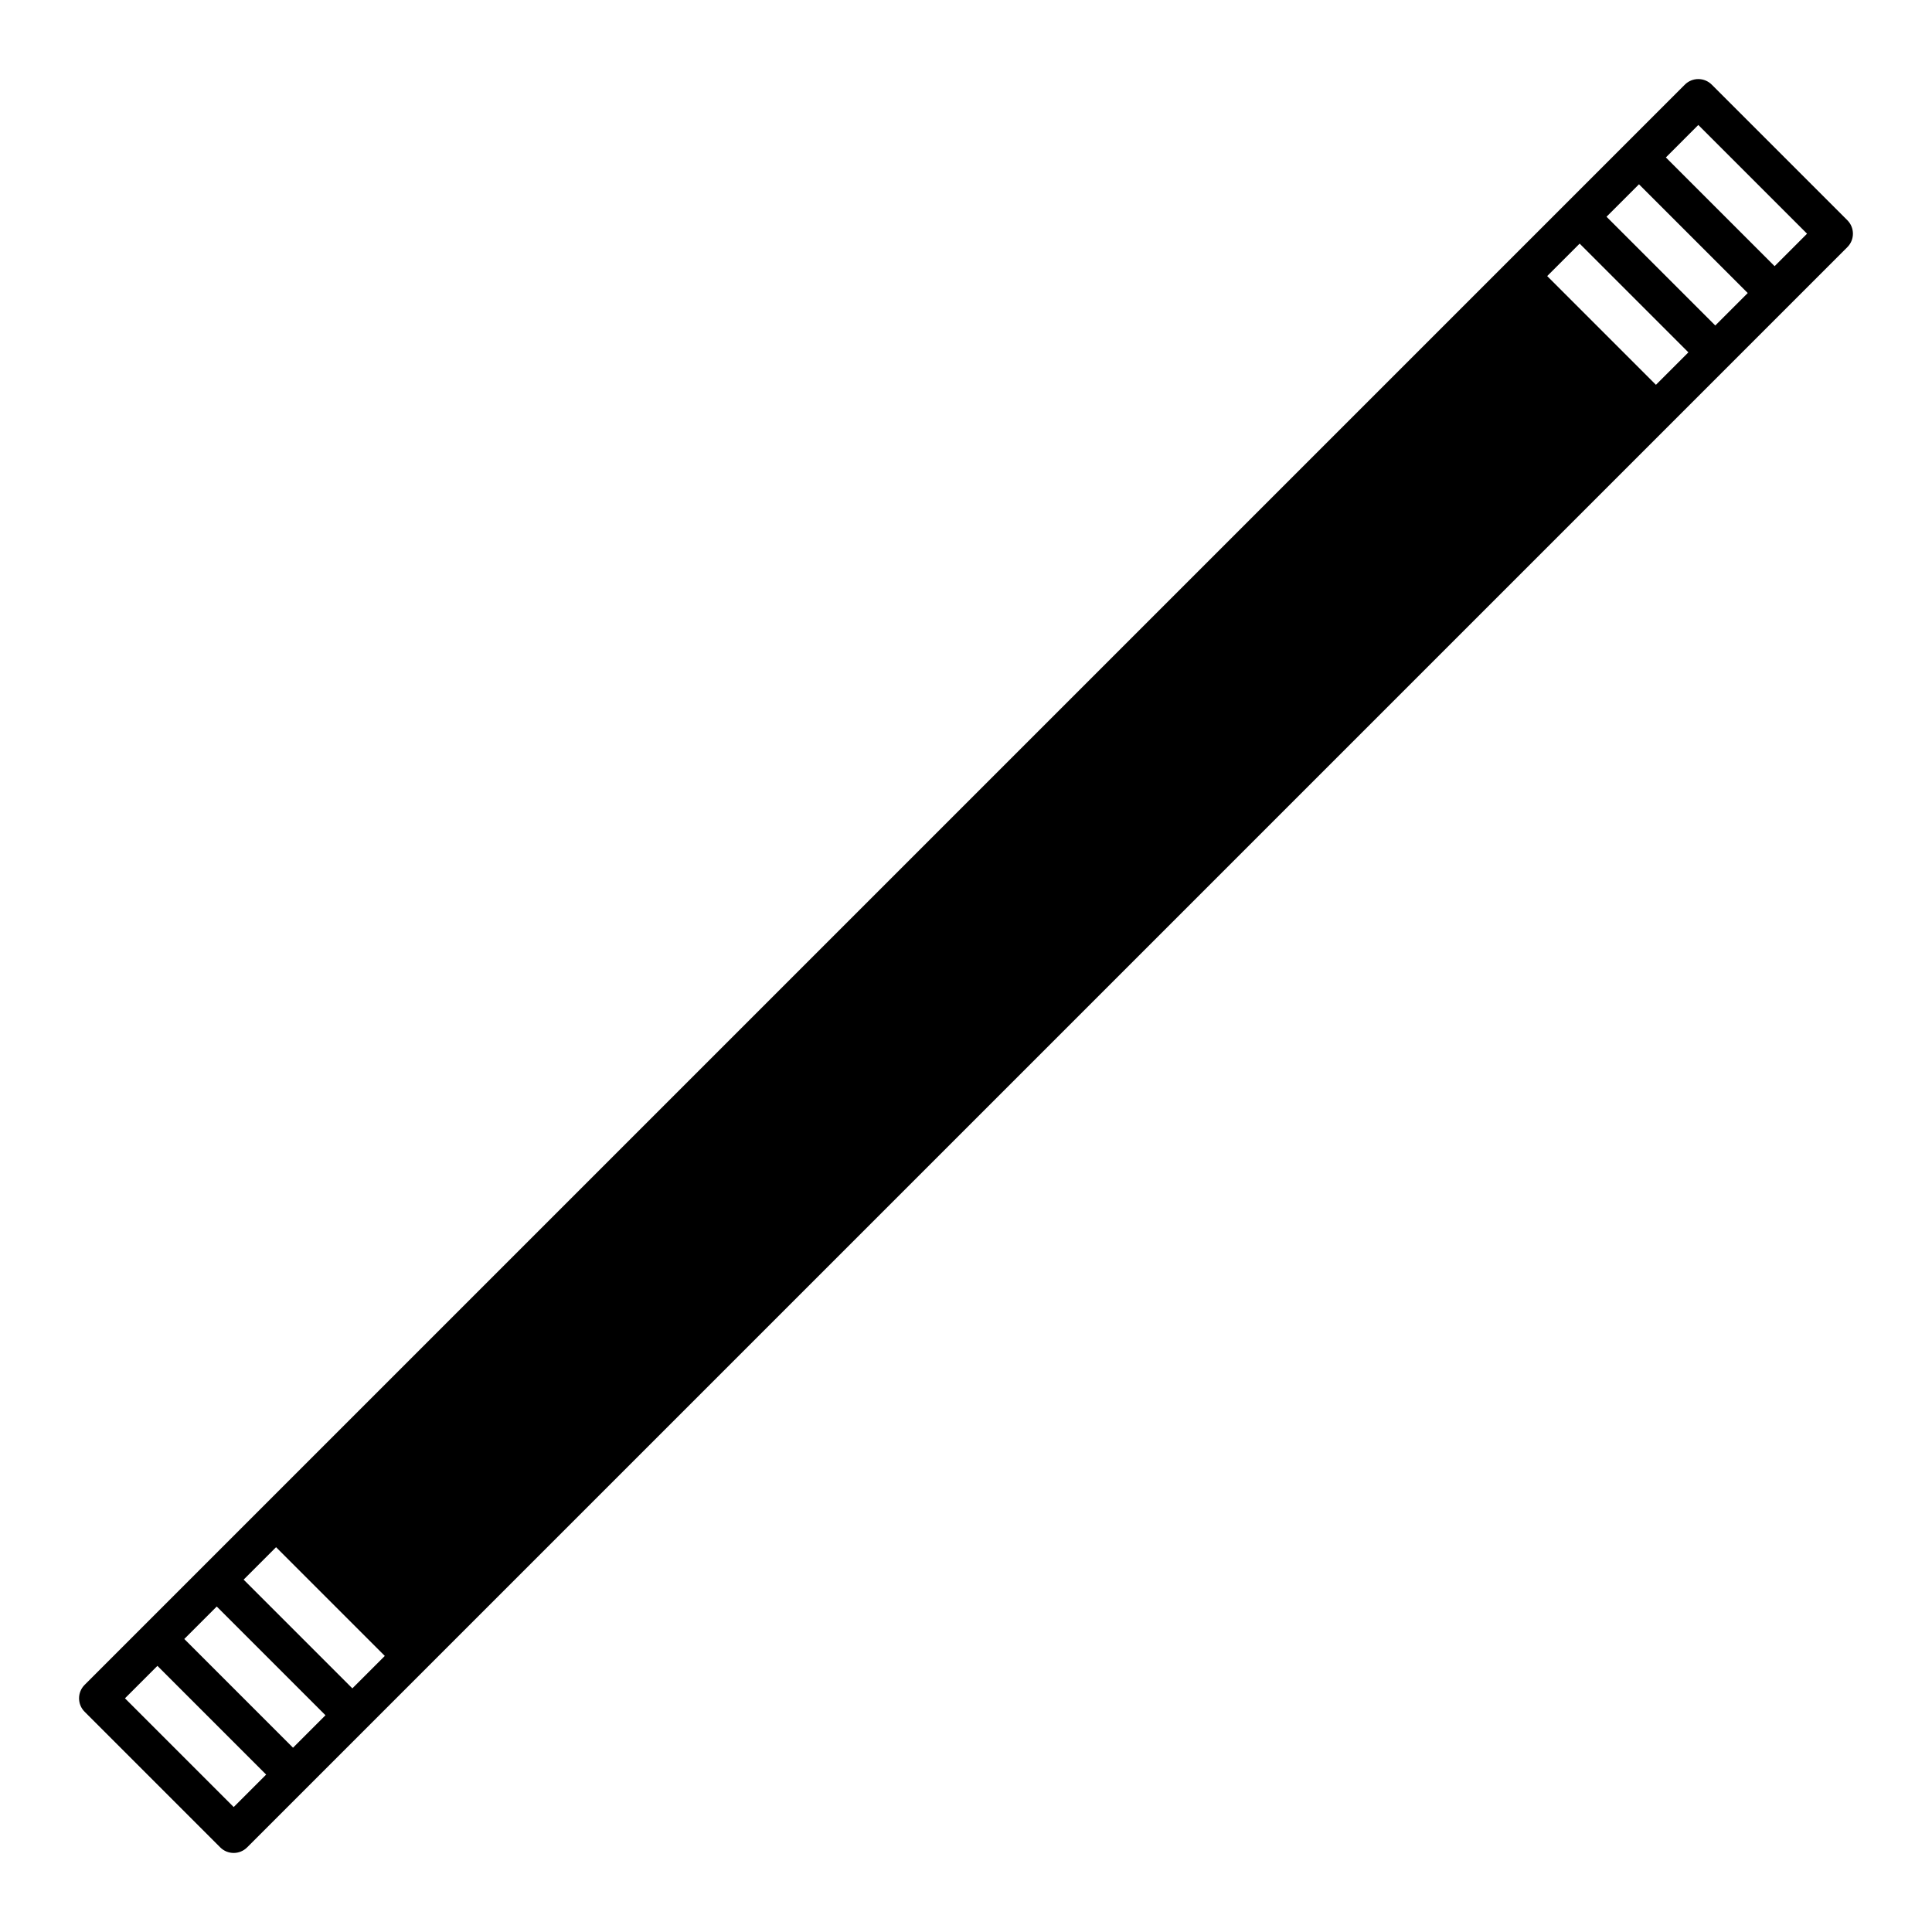<?xml version="1.0" encoding="UTF-8"?>
<!-- Uploaded to: ICON Repo, www.iconrepo.com, Generator: ICON Repo Mixer Tools -->
<svg fill="#000000" width="800px" height="800px" version="1.1" viewBox="144 144 512 512" xmlns="http://www.w3.org/2000/svg">
 <path d="m633.57 202.37-35.941-35.941c-1.969-1.965-5.156-1.965-7.125 0-165.01 165.02-269.88 269.89-424.08 424.08-1.965 1.969-1.965 5.156 0 7.125l35.941 35.941c1.969 1.969 5.16 1.969 7.125 0 645.69-645.67-51.465 51.469 424.08-424.08 1.969-1.969 1.965-5.156 0-7.125zm-425.01 360.25 8.598-8.598 28.816 28.816-8.598 8.598zm21.691 35.941-8.598 8.602-28.816-28.816 8.598-8.602zm323.77-381.4 8.598-8.598 28.82 28.82-8.598 8.598zm15.723-15.723 8.602-8.598 28.82 28.82c-2.379 2.379-5.195 5.199-8.598 8.598zm-363.81 421.45-28.816-28.816 8.598-8.598 28.816 28.816zm416.85-416.85c-2.672 2.676-4.816 4.816-8.496 8.5l-28.816-28.816 8.598-8.602 28.816 28.816z"/>
</svg>